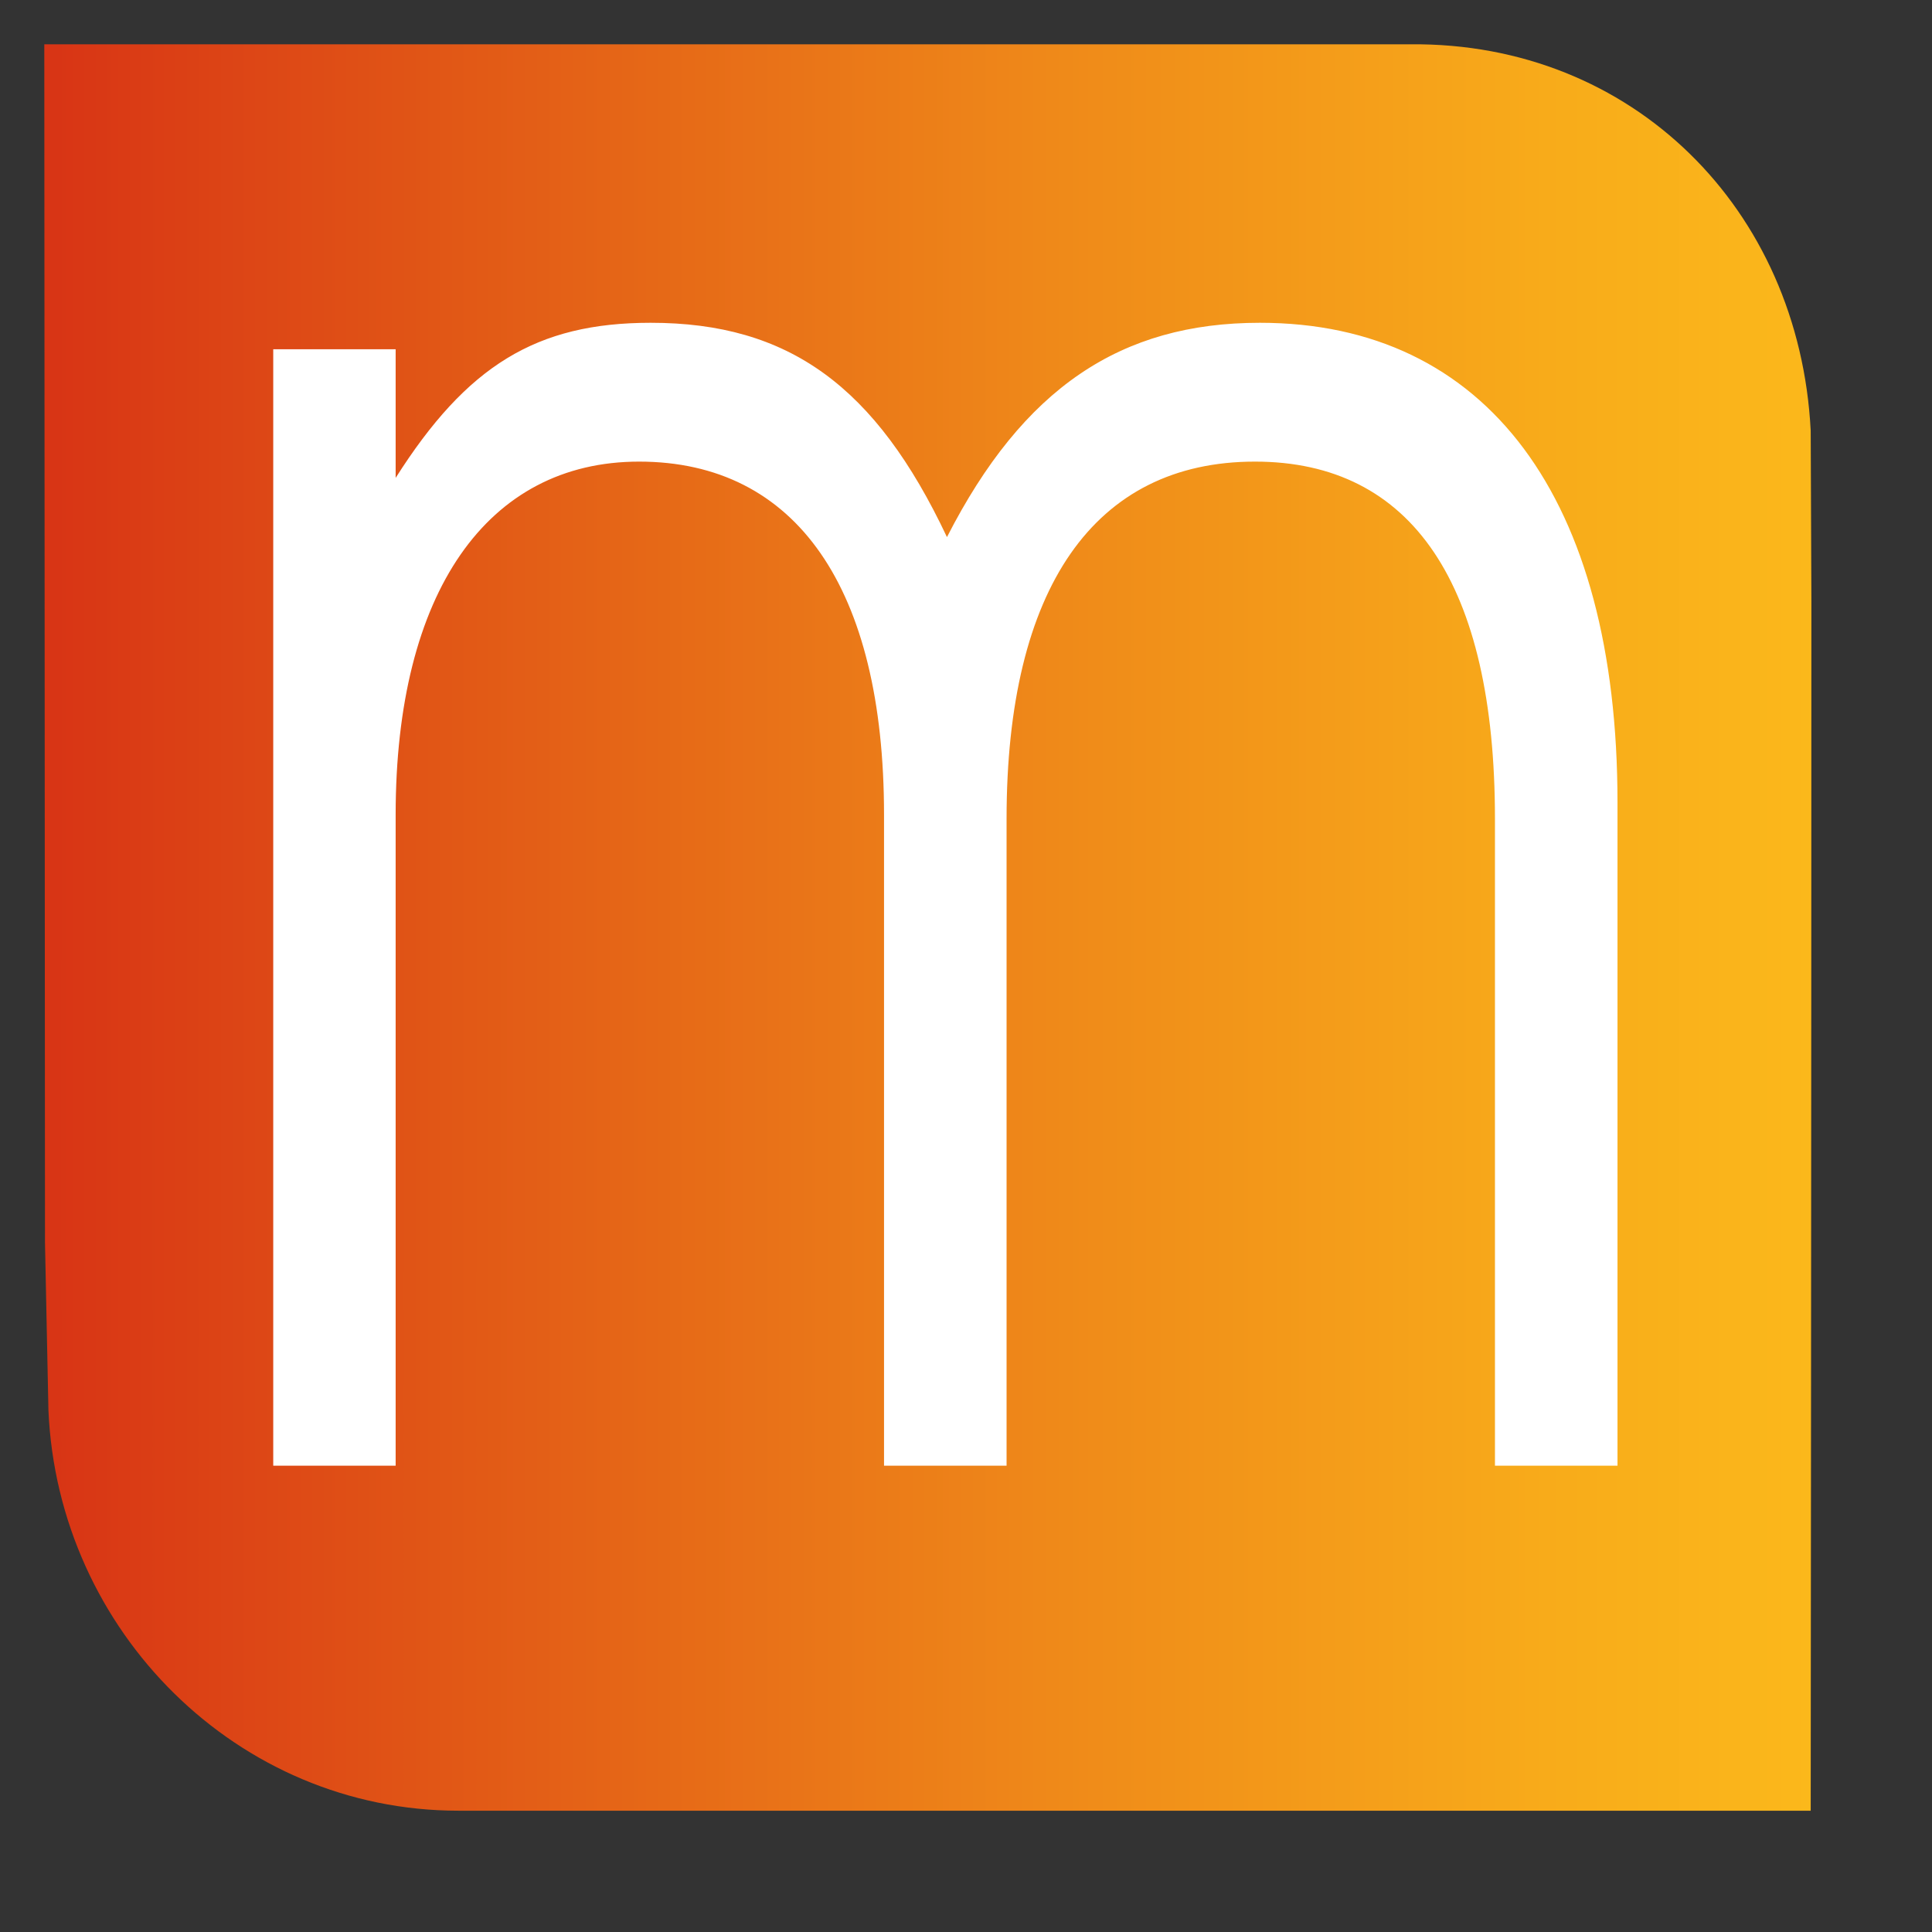 <svg xmlns="http://www.w3.org/2000/svg" width="140" height="140" viewBox="0 0 140 140"><rect x="0" y="0" width="140" height="140" fill="#333333" stroke="none"/><defs><linearGradient id="a" y1="64" x2="128.05" y2="64" gradientUnits="userSpaceOnUse"><stop offset="0" stop-color="#d83415"/><stop offset="0.2" stop-color="#e05316"/><stop offset="0.57" stop-color="#ef8919"/><stop offset="0.85" stop-color="#f8ab1a"/><stop offset="1" stop-color="#fbb81b"/></linearGradient></defs><path d="M99,0c16.09-.15,28.18,11.94,29,28l.05,12.37c0,34.08-.05,87.63-.05,87.63H30C14,128,1,115,.3,99L.05,86.84,0,0Z" transform="translate(3.21 3.21)" fill="url(#a)"/><path d="M16.59,22.1h8.87v9.32c5.16-8.13,10.2-11.24,18.48-11.24,10,0,16.31,4.59,21.47,15.53C70.93,24.91,78,20.18,88.09,20.18,104.52,20.18,114,32.9,114,54.94V103h-8.88V56.12c0-17-6-25.88-17.39-25.88-11.64,0-18,9.17-18,25.88V103H60.85V55.83c0-16.42-6.36-25.59-17.75-25.59-11,0-17.64,9.47-17.64,25.59V103H16.59Z" transform="translate(3.21 3.21)" fill="#fff"/></svg>